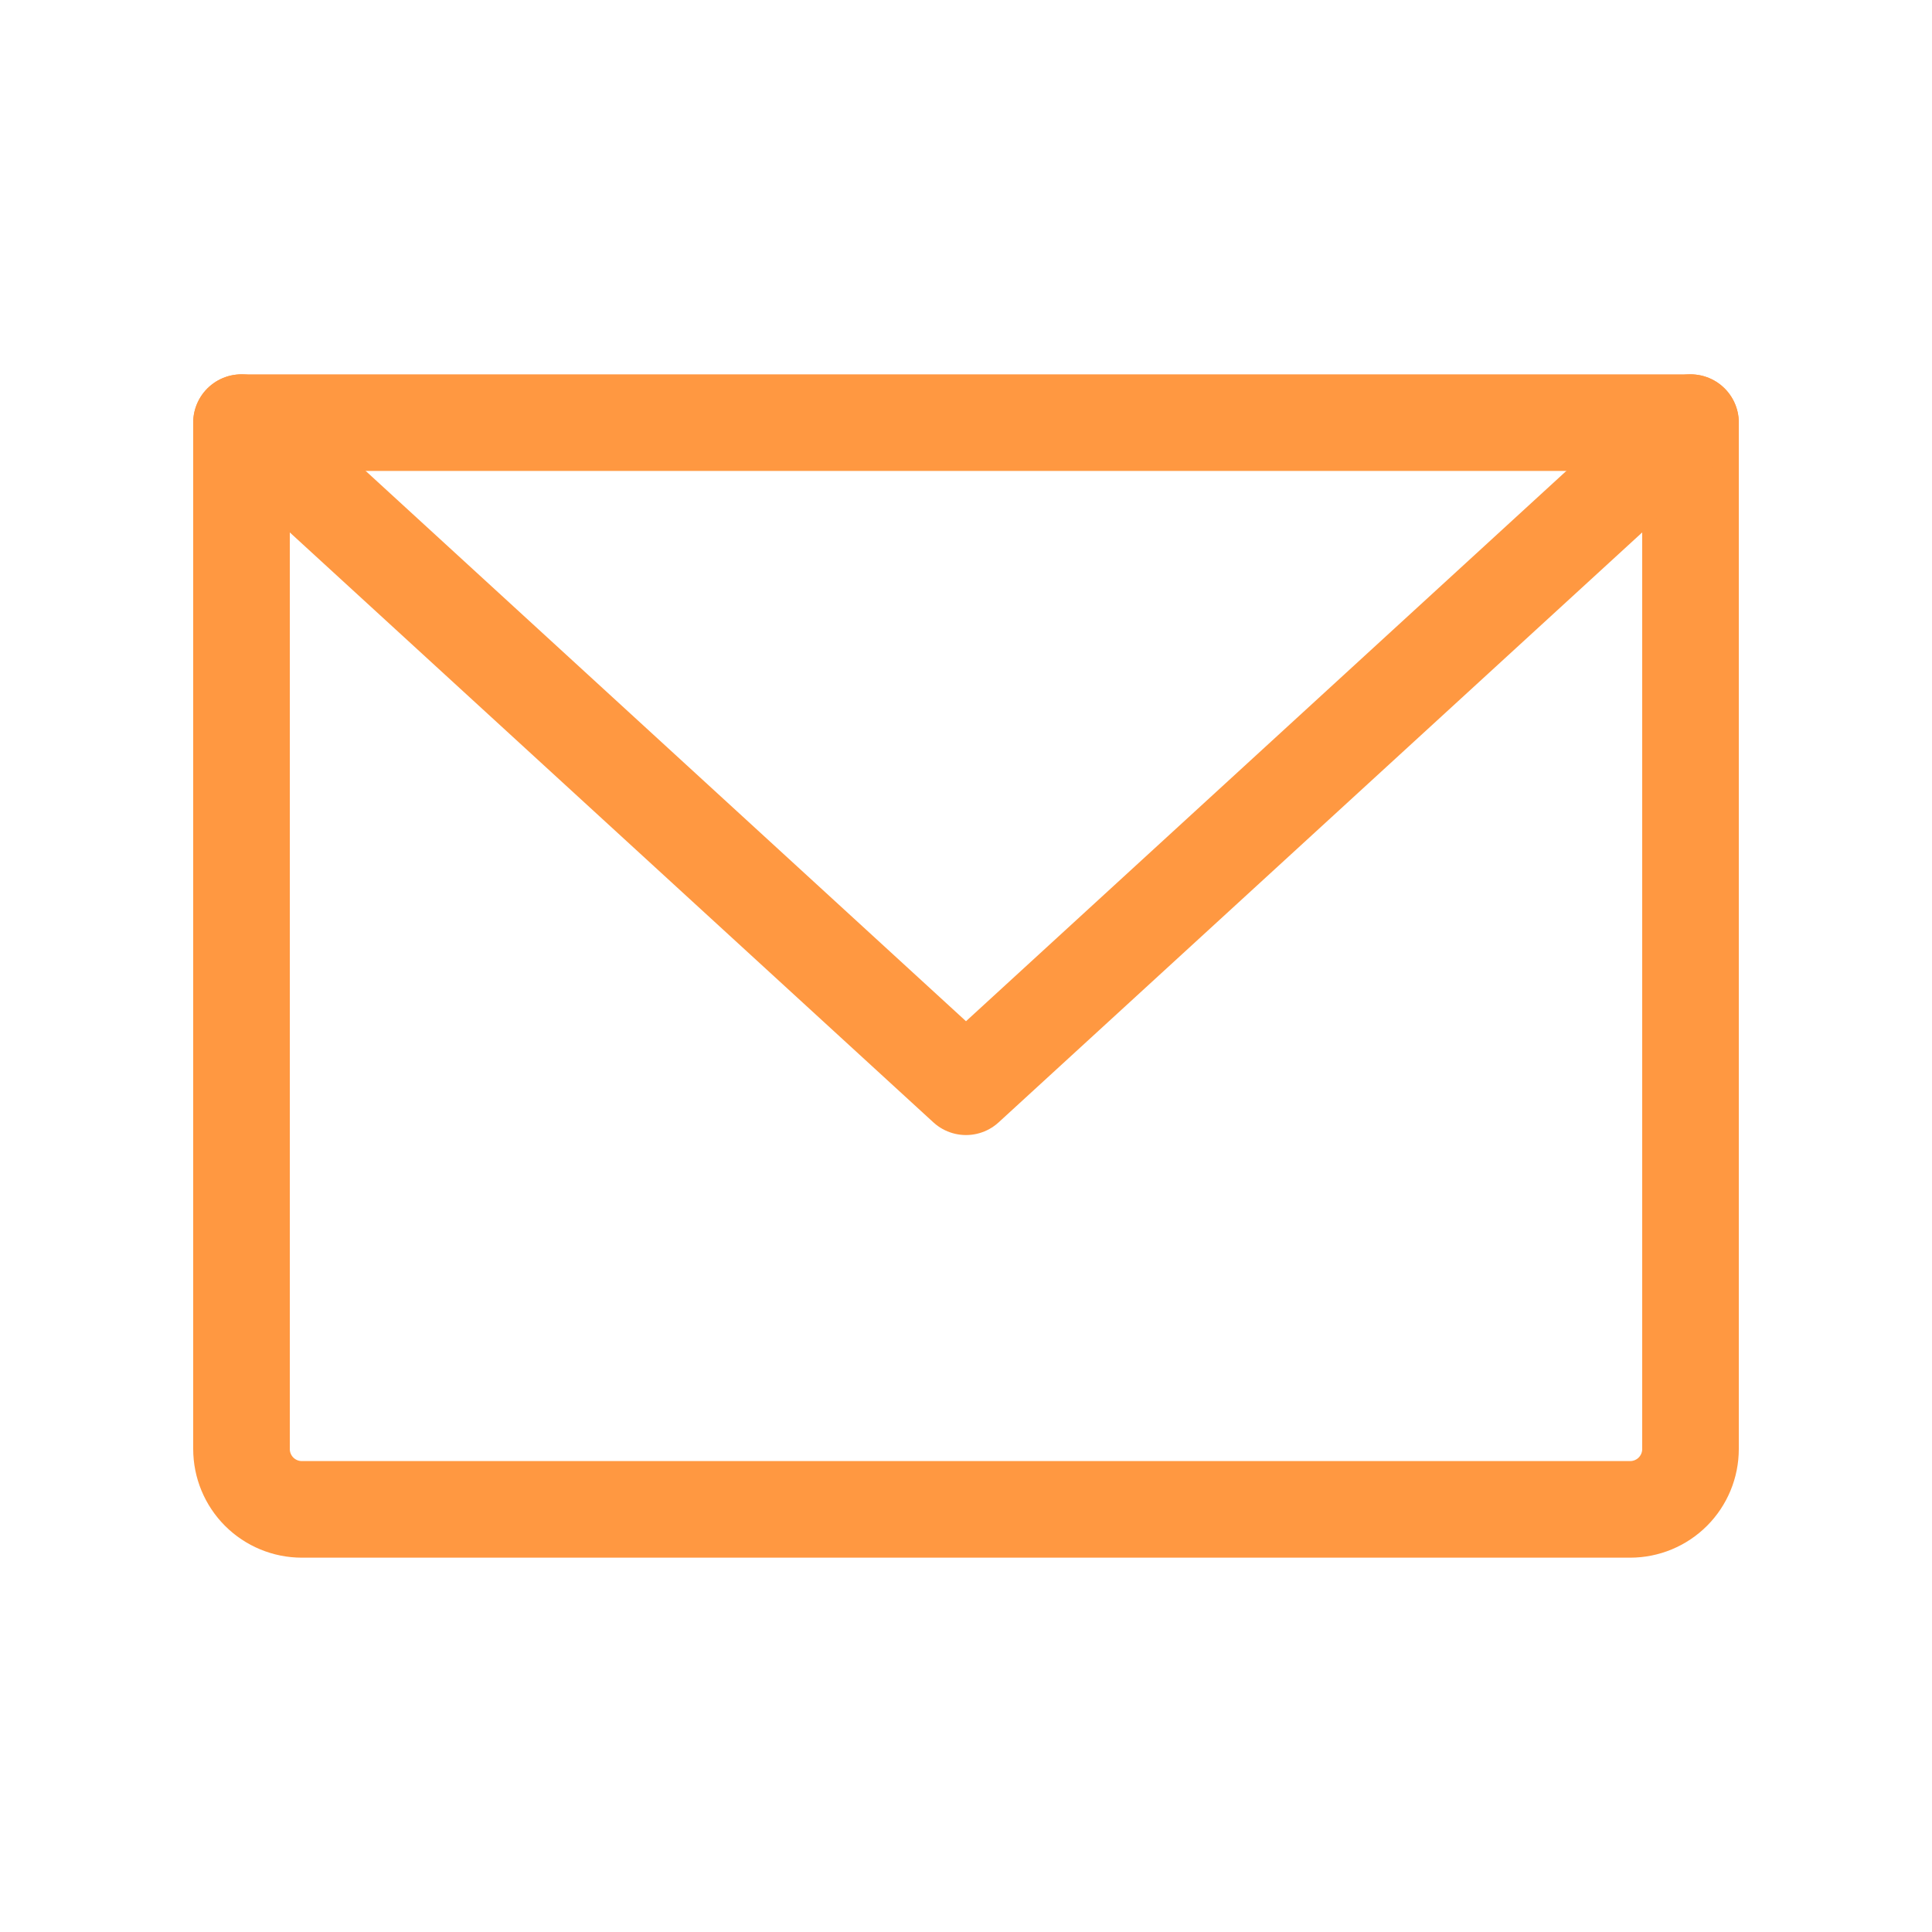 <svg width="20" height="20" viewBox="0 0 20 20" fill="none" xmlns="http://www.w3.org/2000/svg">
<g clip-path="url(#clip0_56_619)">
<path d="M2.5 4.375H17.5V15C17.5 15.166 17.434 15.325 17.317 15.442C17.2 15.559 17.041 15.625 16.875 15.625H3.125C2.959 15.625 2.8 15.559 2.683 15.442C2.566 15.325 2.5 15.166 2.5 15V4.375Z" stroke="#FF9841" stroke-linecap="round" stroke-linejoin="round"/>
<path d="M17.5 4.375L10 11.25L2.5 4.375" stroke="#FF9841" stroke-linecap="round" stroke-linejoin="round"/>
</g>
<defs>
<clipPath id="clip0_56_619">
<rect width="20" height="20" fill="white"/>
</clipPath>
</defs>
</svg>
